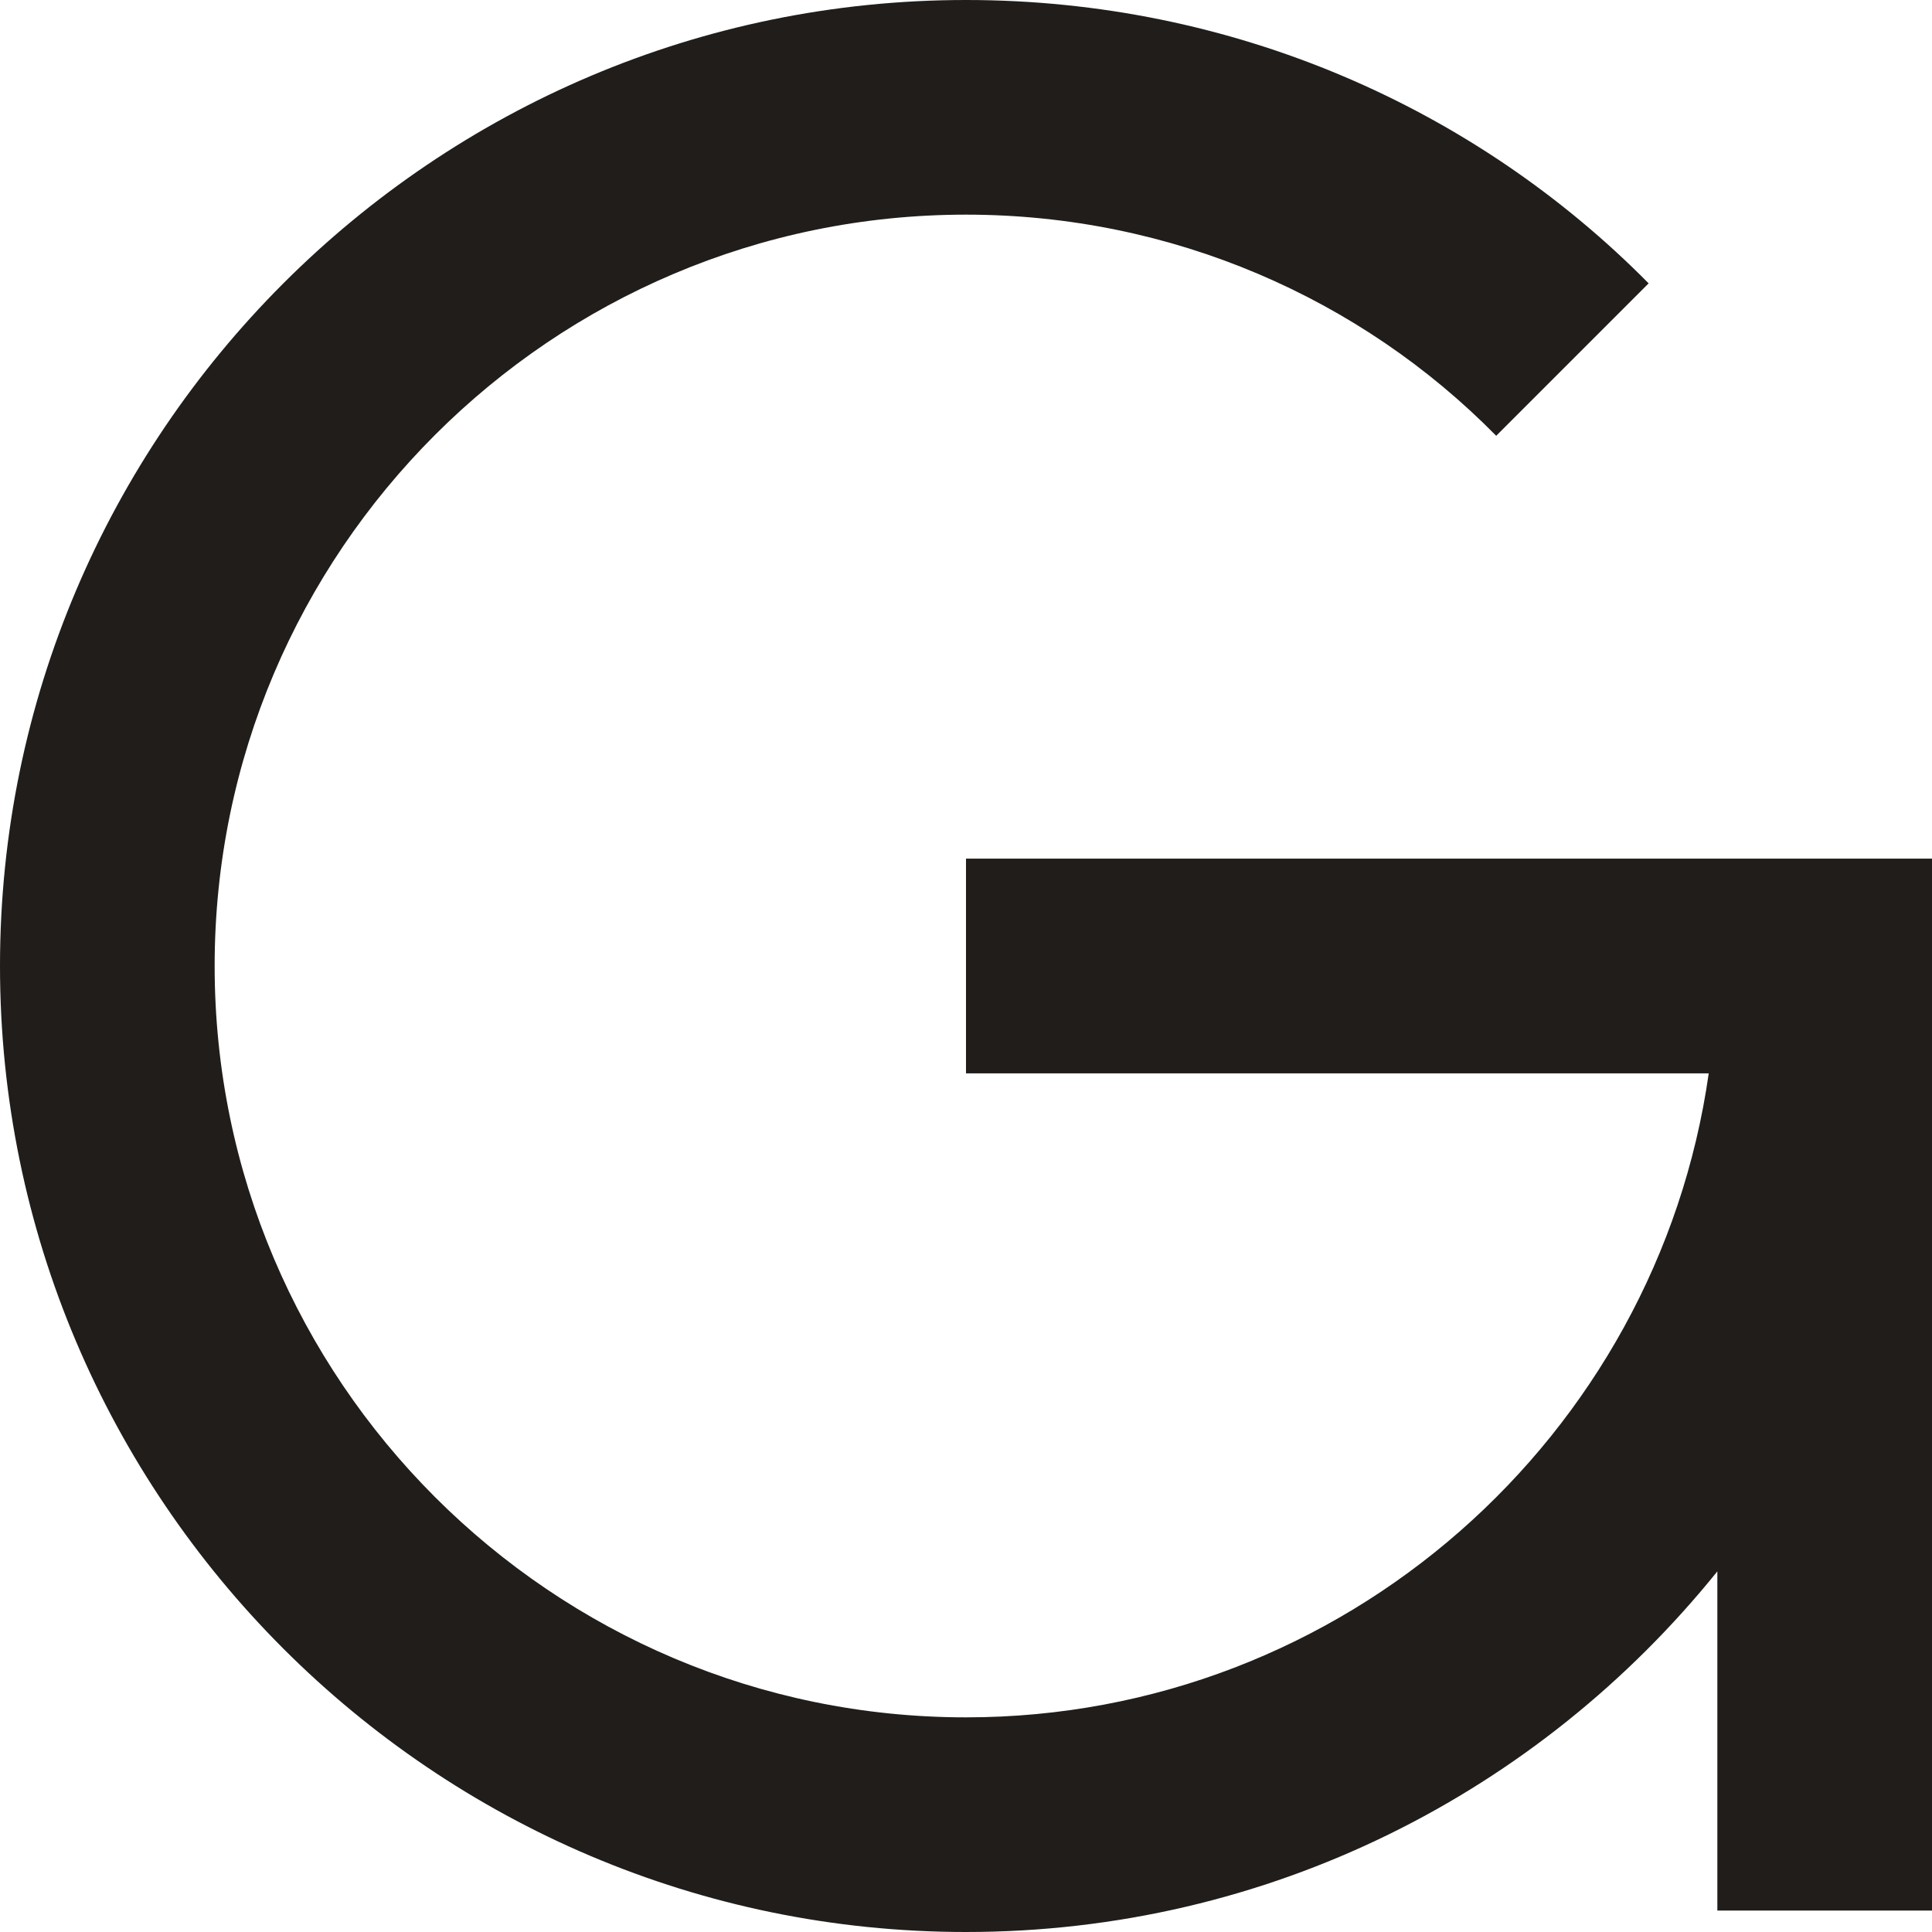 <?xml version="1.0" encoding="UTF-8"?>
<svg width="30px" height="30px" viewBox="0 0 30 30" version="1.1" xmlns="http://www.w3.org/2000/svg" xmlns:xlink="http://www.w3.org/1999/xlink">
    <title>logo-glami</title>
    <g id="Page-1" stroke="none" stroke-width="1" fill="none" fill-rule="evenodd">
        <g id="er-web__cenik--bonusy" transform="translate(-504, -1302)" fill="#201D1B" fill-rule="nonzero">
            <g id="bonusy" transform="translate(0, 843)">
                <g id="content" transform="translate(484, 229)">
                    <g id="box" transform="translate(0, 210)">
                        <g id="logo-glami" transform="translate(20, 20)">
                            <path d="M15,13.333 L15,16.667 L26.533,16.667 C25.733,22.3 20.867,26.667 15,26.667 C8.567,26.667 3.333,21.433 3.333,15 C3.333,8.567 8.567,3.333 15,3.333 C18.2,3.333 21.133,4.633 23.233,6.767 L25.6,4.4 C22.9,1.667 19.133,0 15,0 C6.733,0 0,6.733 0,15 C0,23.267 6.733,30 15,30 C19.7,30 23.9,27.833 26.667,24.4 L26.667,29.667 L30,29.667 L30,13.333 L15,13.333 Z" id="Path"></path>
                        </g>
                    </g>
                </g>
            </g>
        </g>
    </g>
</svg>